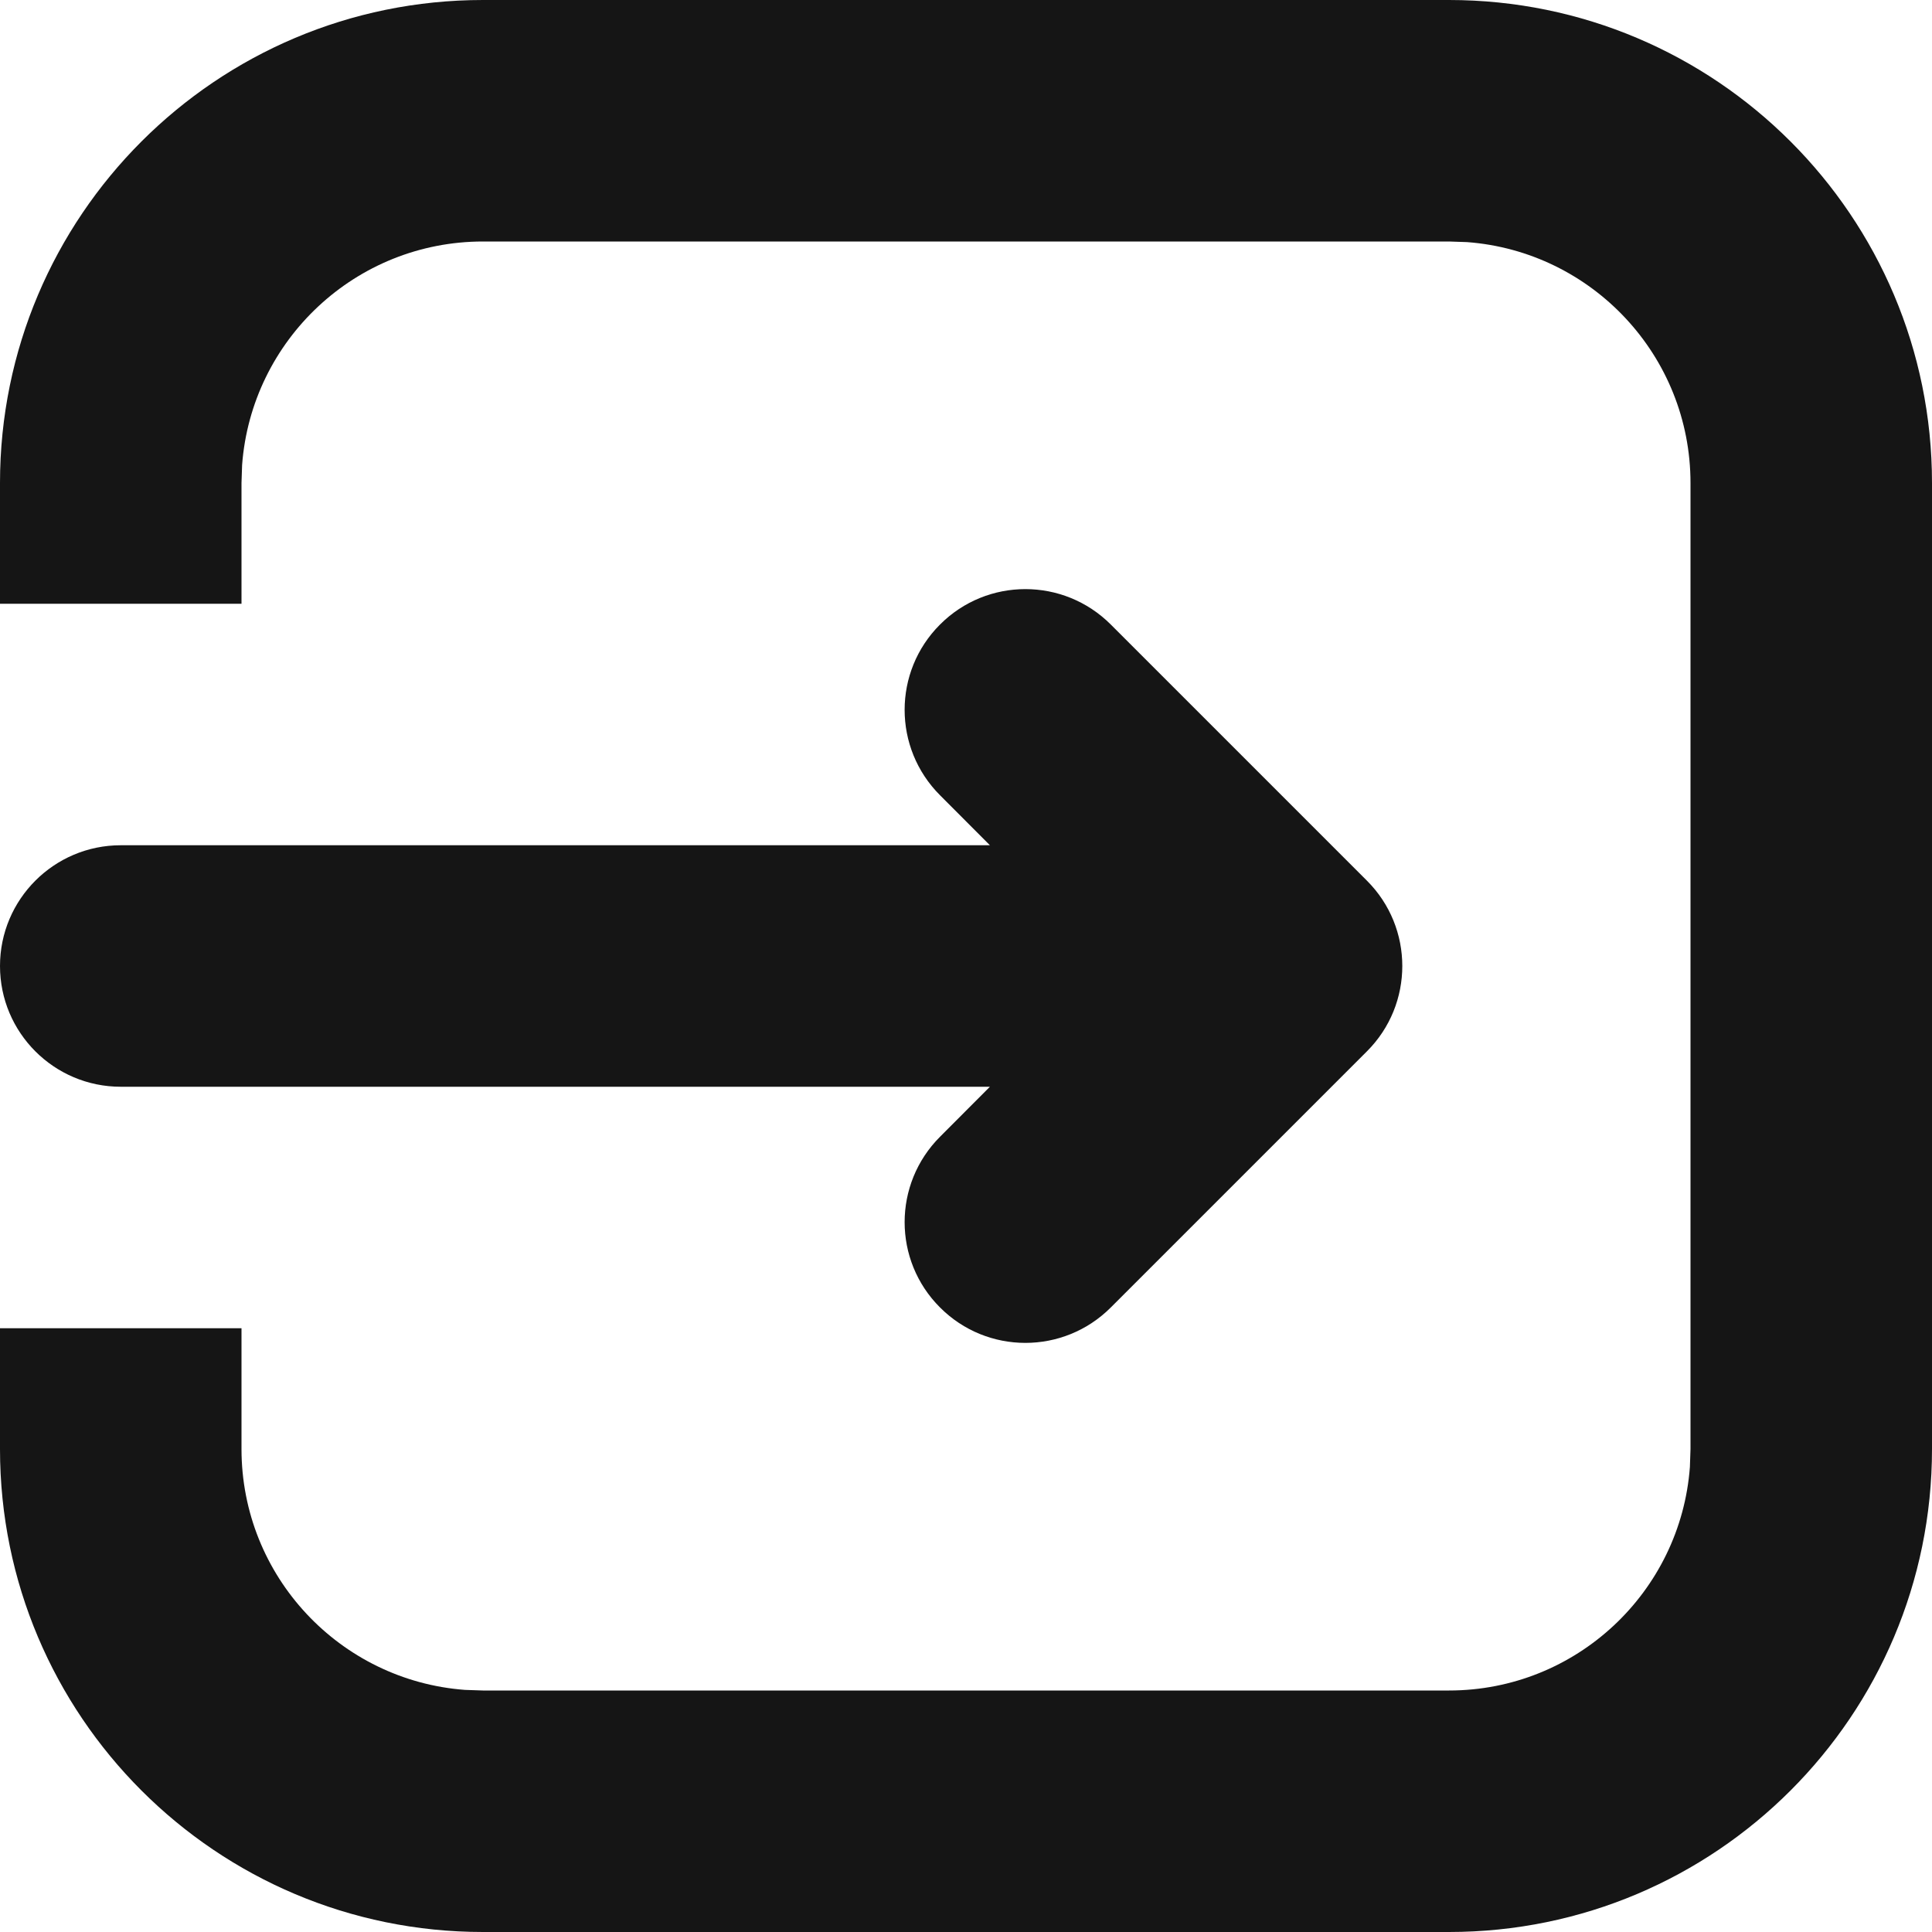 <?xml version="1.0" encoding="UTF-8"?>
<svg width="16px" height="16px" viewBox="0 0 16 16" version="1.1" xmlns="http://www.w3.org/2000/svg" xmlns:xlink="http://www.w3.org/1999/xlink">
    <g id="Page-1" stroke="none" stroke-width="1" fill="none" fill-rule="evenodd">
        <g id="carlink_landing_2025_menu_mob" transform="translate(-303, -30)" fill="#151515">
            <g id="Group-34" transform="translate(303, 30)">
                <path d="M0,4 C0,1.791 1.791,0 4,0 L12,0 C14.209,0 16,1.791 16,4 L16,12 C16,14.209 14.209,16 12,16 L4,16 C1.791,16 0,14.209 0,12 L0,11 L2,11 L2,12 C2,13.054 2.816,13.918 3.851,13.995 L4,14 L12,14 C13.054,14 13.918,13.184 13.995,12.149 L14,12 L14,4 C14,2.946 13.184,2.082 12.149,2.005 L12,2 L4,2 C2.946,2 2.082,2.816 2.005,3.851 L2,4 L2,5 L0,5 L0,4 Z" id="Combined-Shape" fill-rule="nonzero"></path>
                <path d="M9.199,5.172 L11.32,7.293 C11.711,7.683 11.711,8.317 11.32,8.707 L9.199,10.828 C8.808,11.219 8.175,11.219 7.785,10.828 C7.394,10.438 7.394,9.805 7.785,9.414 L8.198,9 L1,9 C0.448,9 0,8.552 0,8 C0,7.448 0.448,7 1,7 L8.198,7 L7.785,6.586 C7.394,6.195 7.394,5.562 7.785,5.172 C8.175,4.781 8.808,4.781 9.199,5.172 Z" id="Combined-Shape"></path>
            </g>
        </g>
    </g>
</svg>
